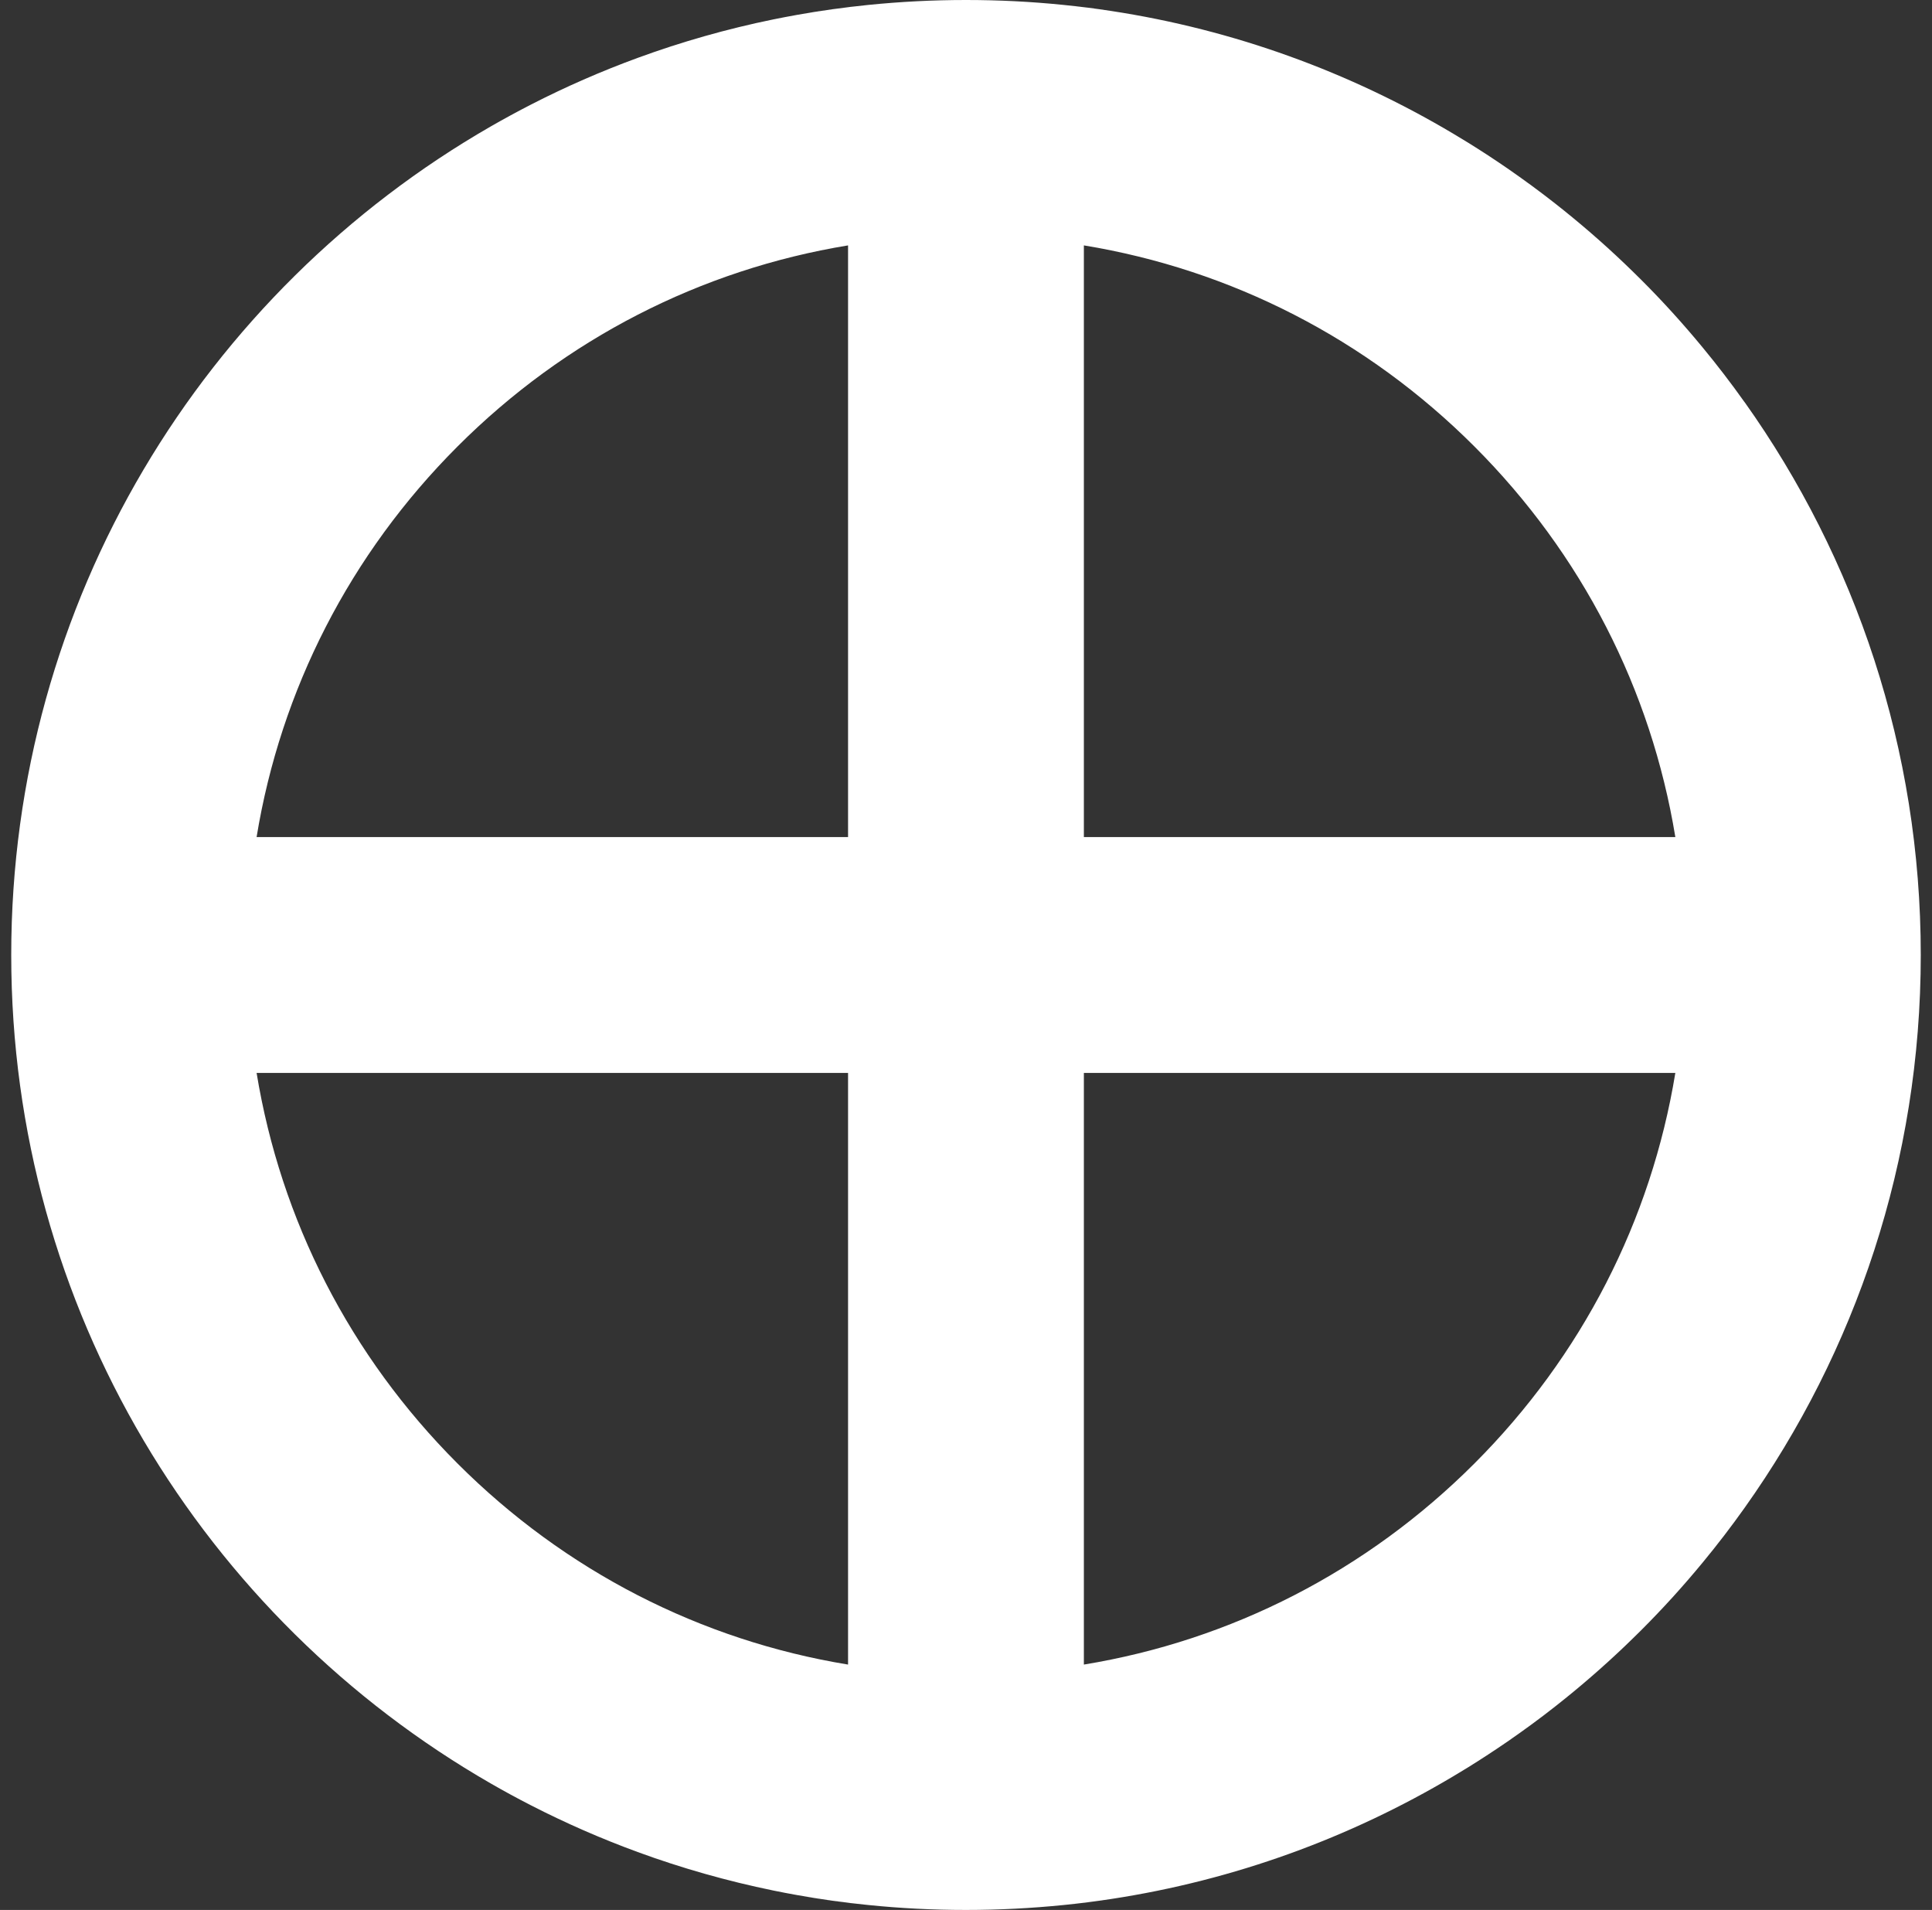 <svg width="86" height="85" viewBox="0 0 86 85" fill="none" xmlns="http://www.w3.org/2000/svg">
<rect x="0" y="0" width="86" height="85" fill="#333333" stroke="none"/>
<path d="M34.434 84.139C32.359 83.715 30.34 83.139 28.386 82.424C30.338 83.139 32.359 83.715 34.434 84.139Z" fill="white"/>
<path d="M47.344 0.217C48.058 0.289 48.767 0.381 49.471 0.487C48.768 0.379 48.059 0.289 47.344 0.217Z" fill="white"/>
<path d="M35.476 0.663C36.523 0.475 37.583 0.327 38.654 0.219C37.583 0.328 36.523 0.477 35.476 0.663Z" fill="white"/>
<path d="M67.104 7.495C67.831 7.998 68.543 8.518 69.236 9.064C68.543 8.519 67.83 7.998 67.104 7.495Z" fill="white"/>
<path d="M28.386 2.577C30.338 1.862 32.359 1.286 34.434 0.862C32.359 1.286 30.34 1.862 28.386 2.577Z" fill="white"/>
<path d="M38.653 84.784C37.581 84.675 36.521 84.526 35.474 84.34C36.521 84.528 37.581 84.676 38.653 84.784Z" fill="white"/>
<path d="M49.47 84.513C48.767 84.621 48.058 84.711 47.343 84.783C48.056 84.711 48.765 84.619 49.47 84.513Z" fill="white"/>
<path d="M73.049 12.446C73.53 12.928 73.999 13.419 74.457 13.922C73.999 13.418 73.53 12.926 73.049 12.446Z" fill="white"/>
<path d="M28.386 82.424C26.759 81.829 25.178 81.136 23.651 80.353C25.179 81.136 26.759 81.829 28.386 82.424Z" fill="white"/>
<path d="M23.651 4.648C25.179 3.865 26.759 3.173 28.386 2.577C26.759 3.173 25.178 3.865 23.651 4.648Z" fill="white"/>
<path d="M74.457 71.078C73.999 71.582 73.53 72.074 73.049 72.554C73.53 72.072 73.999 71.581 74.457 71.078Z" fill="white"/>
<path d="M69.236 9.064C70.307 9.905 71.335 10.797 72.32 11.734C71.337 10.796 70.307 9.905 69.236 9.064Z" fill="white"/>
<path d="M69.236 75.938C68.543 76.482 67.83 77.004 67.104 77.506C67.831 77.004 68.543 76.484 69.236 75.938Z" fill="white"/>
<path d="M72.32 73.267C71.337 74.206 70.307 75.097 69.236 75.938C70.307 75.097 71.335 74.204 72.32 73.267Z" fill="white"/>
<path d="M77.656 17.897C77.064 17.063 76.442 16.252 75.792 15.465C75.359 14.94 74.914 14.426 74.457 13.922C73.999 13.418 73.53 12.926 73.049 12.446C72.809 12.207 72.564 11.968 72.319 11.734C71.335 10.796 70.305 9.905 69.235 9.064C68.542 8.519 67.828 7.998 67.103 7.495C66.531 7.101 65.951 6.722 65.361 6.356C65.133 6.215 64.903 6.075 64.672 5.939C60.089 3.216 54.953 1.327 49.468 0.489C48.765 0.381 48.056 0.291 47.341 0.219C45.912 0.073 44.462 0 42.996 0C41.53 0 40.08 0.075 38.651 0.219C37.58 0.328 36.52 0.477 35.473 0.663C35.124 0.726 34.777 0.792 34.431 0.862C32.356 1.286 30.337 1.862 28.383 2.577C26.756 3.173 25.175 3.865 23.648 4.648C23.038 4.961 22.436 5.288 21.842 5.629C9.089 12.965 0.5 26.73 0.5 42.5C0.5 58.27 9.089 72.036 21.845 79.371C22.439 79.713 23.04 80.04 23.651 80.352C25.179 81.135 26.759 81.827 28.386 82.423C30.338 83.138 32.359 83.713 34.434 84.138C34.78 84.208 35.127 84.276 35.476 84.337C36.523 84.525 37.583 84.673 38.654 84.781C40.083 84.927 41.533 85 42.999 85C44.465 85 45.915 84.925 47.344 84.781C48.058 84.709 48.767 84.618 49.471 84.511C54.956 83.673 60.092 81.785 64.675 79.061C64.906 78.924 65.136 78.785 65.364 78.644C65.954 78.278 66.534 77.897 67.106 77.505C67.833 77.002 68.545 76.482 69.238 75.936C70.308 75.095 71.337 74.203 72.322 73.266C72.567 73.032 72.81 72.793 73.052 72.554C73.533 72.072 74.002 71.581 74.46 71.078C74.917 70.574 75.362 70.06 75.795 69.535C76.445 68.748 77.067 67.937 77.659 67.103C82.596 60.16 85.5 51.669 85.5 42.5C85.5 33.331 82.596 24.84 77.659 17.897H77.656ZM65.629 19.868C70.418 24.657 73.5 30.698 74.575 37.252H48.247V10.921C54.8 11.997 60.84 15.079 65.629 19.868ZM20.368 19.868C25.157 15.079 31.197 11.997 37.75 10.921V37.252H11.422C12.497 30.698 15.579 24.657 20.368 19.868ZM20.368 65.133C15.579 60.344 12.497 54.303 11.422 47.749H37.75V74.08C31.197 73.005 25.157 69.922 20.368 65.133ZM65.629 65.133C60.84 69.922 54.8 73.005 48.247 74.08V47.749H74.575C73.5 54.303 70.418 60.344 65.629 65.133Z" fill="white"/>
</svg>
